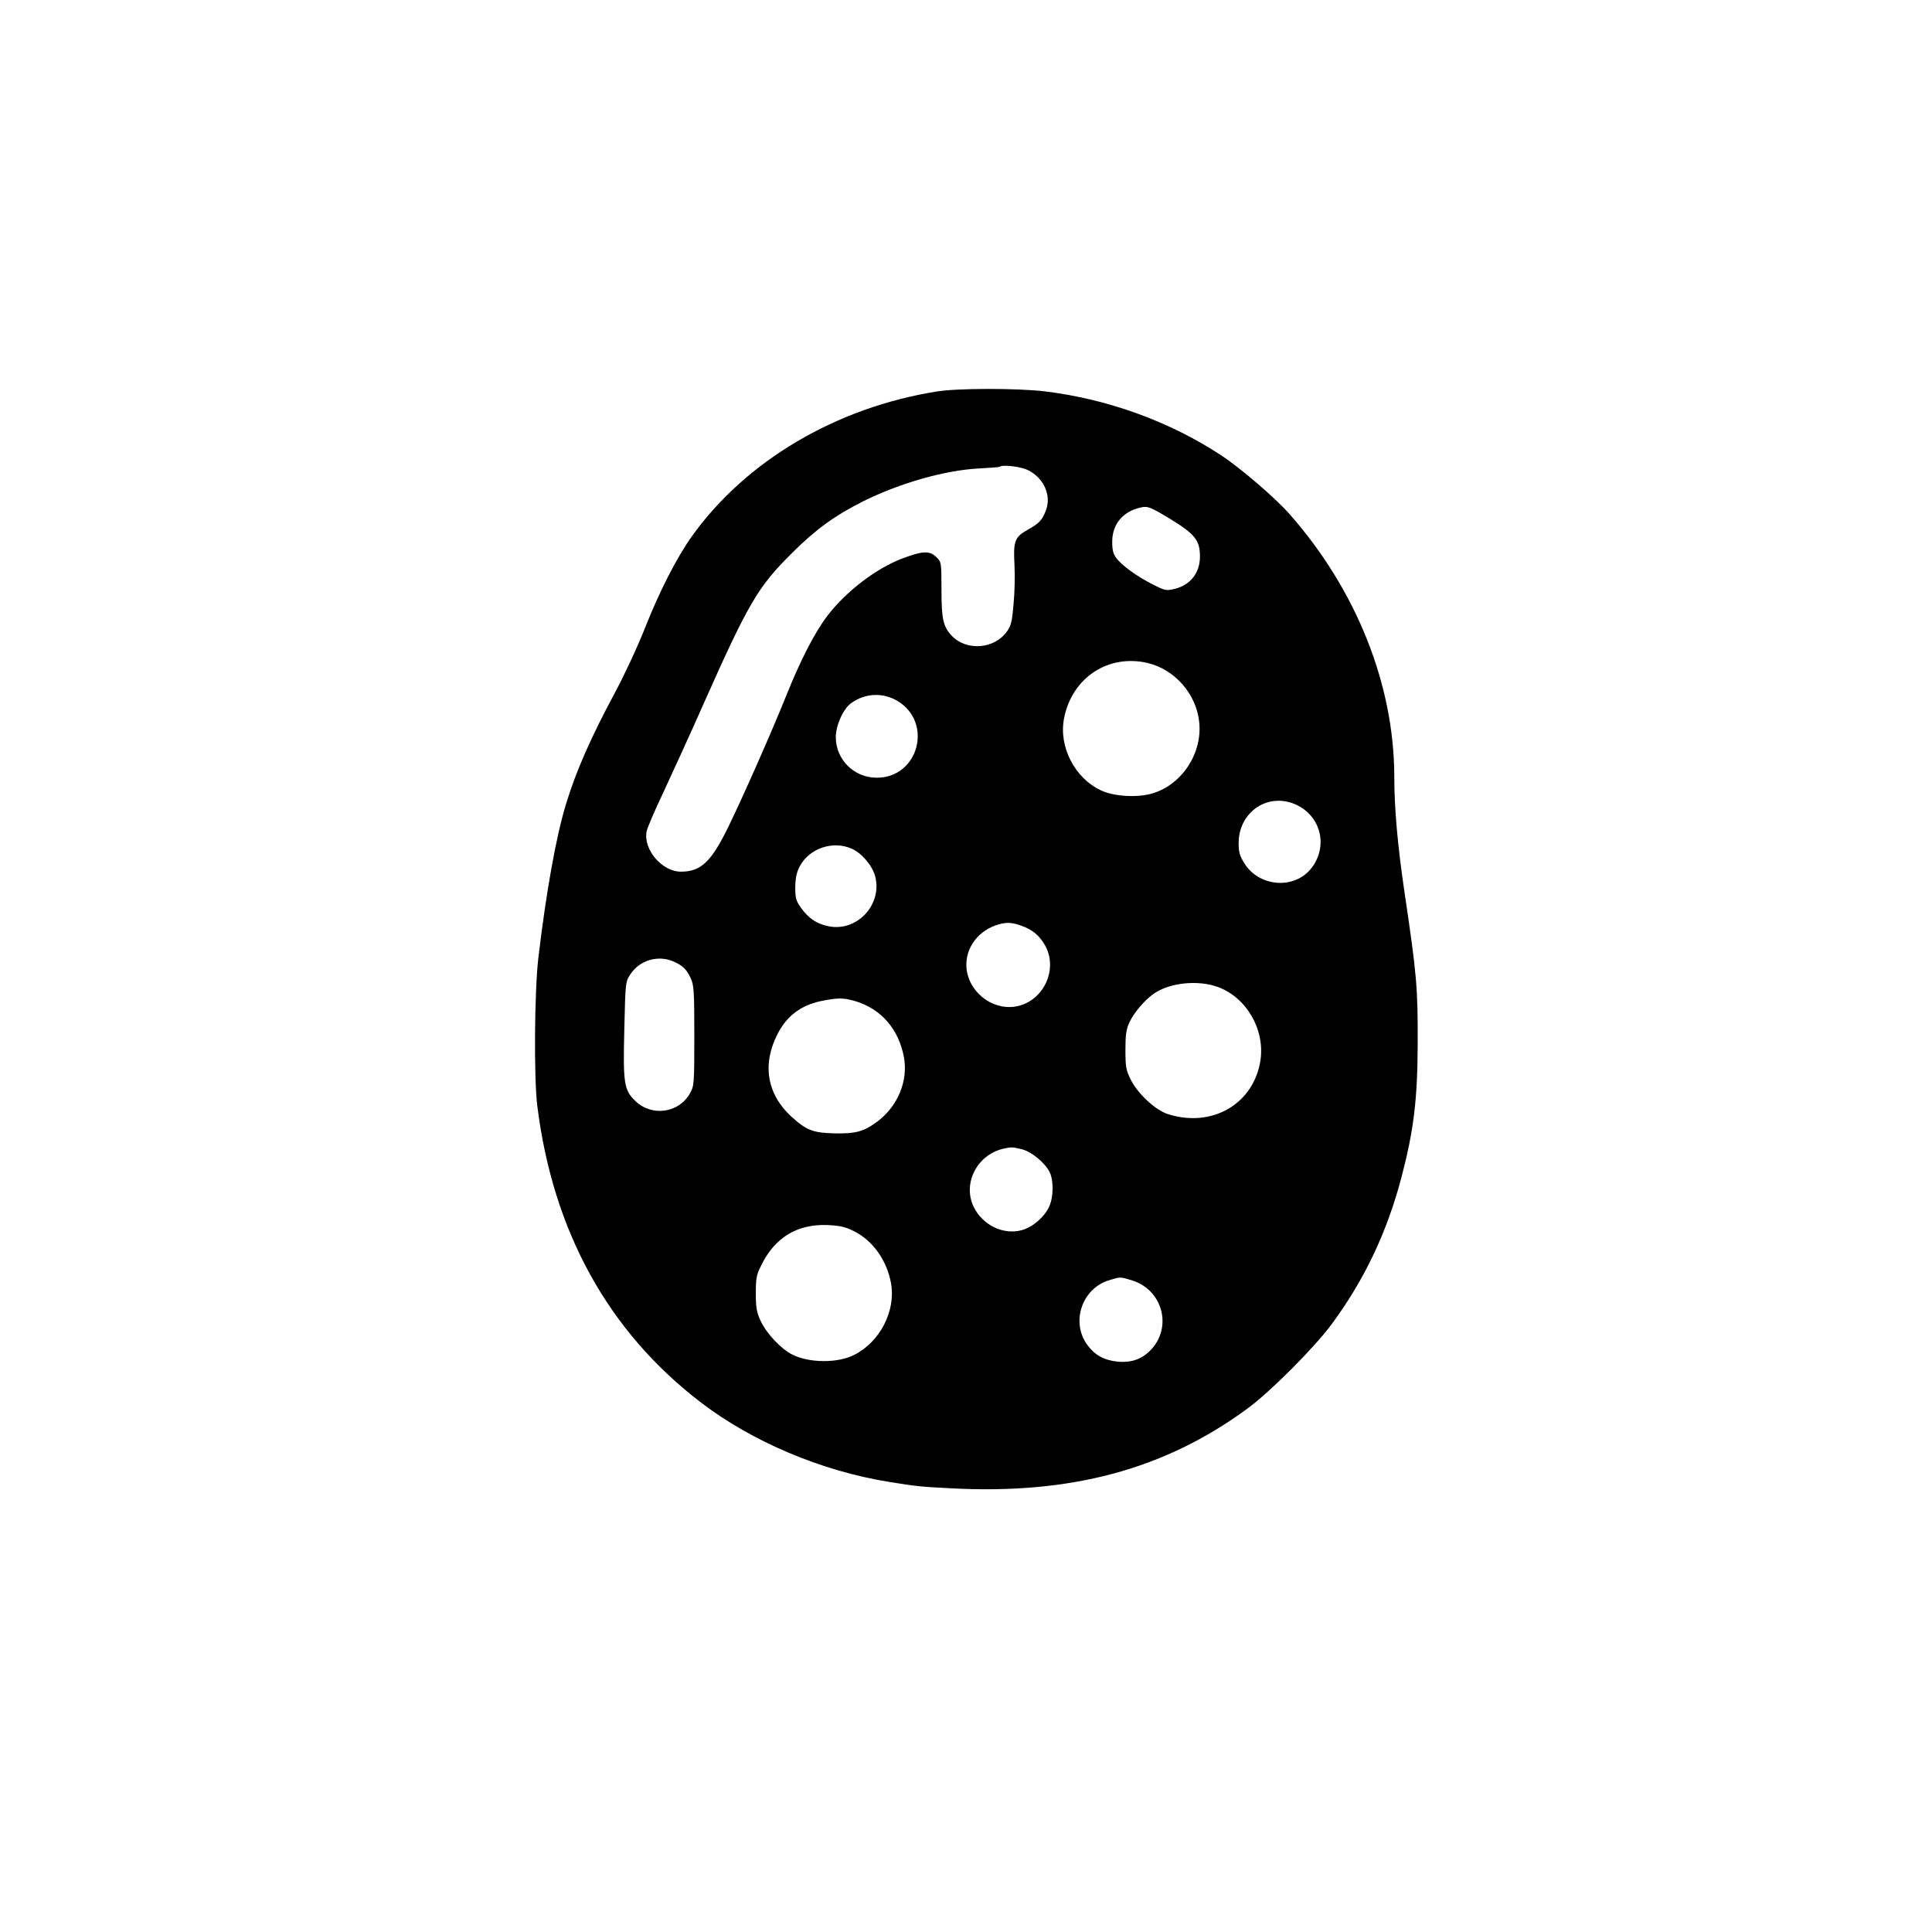 <?xml version="1.0" standalone="no"?>
<!DOCTYPE svg PUBLIC "-//W3C//DTD SVG 20010904//EN"
 "http://www.w3.org/TR/2001/REC-SVG-20010904/DTD/svg10.dtd">
<svg version="1.0" xmlns="http://www.w3.org/2000/svg"
 width="1024pt" height="1024pt" viewBox="0 0 1024 1024"
 preserveAspectRatio="xMidYMid meet">

<g transform="translate(0,1024) scale(0.1,-0.1)"
fill="#000000" stroke="none">
<path d="M4965 8165 c-534 -85 -1014 -369 -1299 -769 -79 -111 -172 -293 -246
-481 -39 -99 -111 -254 -160 -345 -128 -238 -208 -419 -261 -595 -52 -171
-104 -461 -146 -815 -20 -176 -24 -634 -5 -783 83 -663 375 -1193 865 -1569
273 -209 639 -364 997 -422 149 -24 167 -26 325 -34 638 -35 1136 99 1575 421
121 88 356 324 447 447 175 237 294 488 371 780 65 248 85 411 86 705 1 298
-4 363 -69 800 -37 250 -55 449 -55 620 -1 487 -201 988 -554 1389 -78 88
-258 243 -364 313 -274 180 -603 299 -937 339 -146 17 -460 17 -570 -1z m482
-416 c83 -40 126 -131 98 -210 -20 -55 -35 -72 -100 -108 -67 -38 -75 -60 -68
-187 3 -55 1 -147 -5 -206 -7 -87 -13 -114 -33 -142 -66 -97 -217 -109 -296
-24 -44 47 -53 88 -53 243 0 142 -1 147 -25 170 -37 38 -74 36 -185 -6 -138
-53 -296 -174 -394 -302 -68 -89 -144 -237 -220 -427 -73 -182 -225 -527 -305
-691 -91 -187 -146 -239 -252 -239 -100 0 -200 117 -182 213 3 18 44 113 91
212 46 99 141 306 209 460 240 540 290 625 472 805 124 124 228 199 376 273
195 97 432 164 610 174 61 3 112 7 114 9 14 13 110 1 148 -17z m753 -258 c134
-82 160 -114 160 -201 0 -86 -50 -150 -133 -171 -47 -11 -51 -10 -120 25 -83
42 -161 99 -191 139 -16 21 -21 43 -21 86 0 92 56 160 150 181 38 9 52 3 155
-59z m-117 -765 c143 -34 258 -164 273 -313 18 -165 -91 -331 -247 -378 -79
-24 -205 -17 -274 16 -140 66 -225 233 -195 383 42 214 234 341 443 292z
m-1328 -200 c193 -114 114 -410 -110 -408 -119 1 -215 96 -215 215 0 62 39
150 81 180 73 53 166 58 244 13z m2123 -555 c128 -65 161 -225 69 -337 -91
-110 -275 -94 -352 31 -25 40 -30 59 -30 109 2 169 165 272 313 197z m-2362
-230 c53 -24 109 -91 123 -147 38 -151 -99 -295 -249 -263 -63 13 -106 43
-145 98 -26 37 -30 51 -30 109 1 49 7 78 23 109 51 97 177 140 278 94z m893
-406 c61 -21 97 -50 128 -102 71 -121 3 -285 -133 -323 -124 -35 -260 56 -280
187 -15 102 48 201 152 238 51 18 82 18 133 0z m-1842 -190 c50 -21 72 -42 94
-90 17 -36 19 -69 19 -305 0 -256 -1 -266 -23 -305 -59 -105 -203 -125 -290
-40 -60 58 -65 93 -58 381 6 250 6 251 33 291 48 73 144 102 225 68z m2890
-137 c150 -56 247 -224 224 -386 -35 -234 -258 -363 -494 -286 -65 22 -158
109 -194 182 -25 51 -28 68 -28 157 0 81 4 109 21 146 23 50 80 117 126 150
84 61 239 77 345 37z m-1928 -73 c139 -40 234 -148 262 -298 23 -124 -31 -258
-139 -340 -72 -54 -116 -67 -230 -64 -114 3 -147 16 -228 89 -130 120 -156
279 -71 441 49 94 124 149 228 171 89 18 117 18 178 1z m886 -786 c53 -13 125
-73 149 -123 21 -45 20 -131 -3 -181 -25 -55 -87 -109 -145 -125 -97 -27 -208
26 -255 123 -60 123 16 274 154 308 44 10 52 10 100 -2z m-892 -433 c102 -49
179 -157 200 -280 25 -145 -59 -308 -195 -377 -88 -45 -239 -44 -330 2 -60 31
-135 111 -166 177 -22 48 -26 71 -26 147 0 78 3 98 27 145 72 150 191 223 353
217 64 -3 93 -9 137 -31z m1473 -261 c176 -52 224 -271 84 -388 -42 -36 -94
-50 -157 -44 -73 8 -121 35 -161 90 -87 121 -27 297 115 341 61 19 60 19 119
1z"/>
</g>
</svg>
